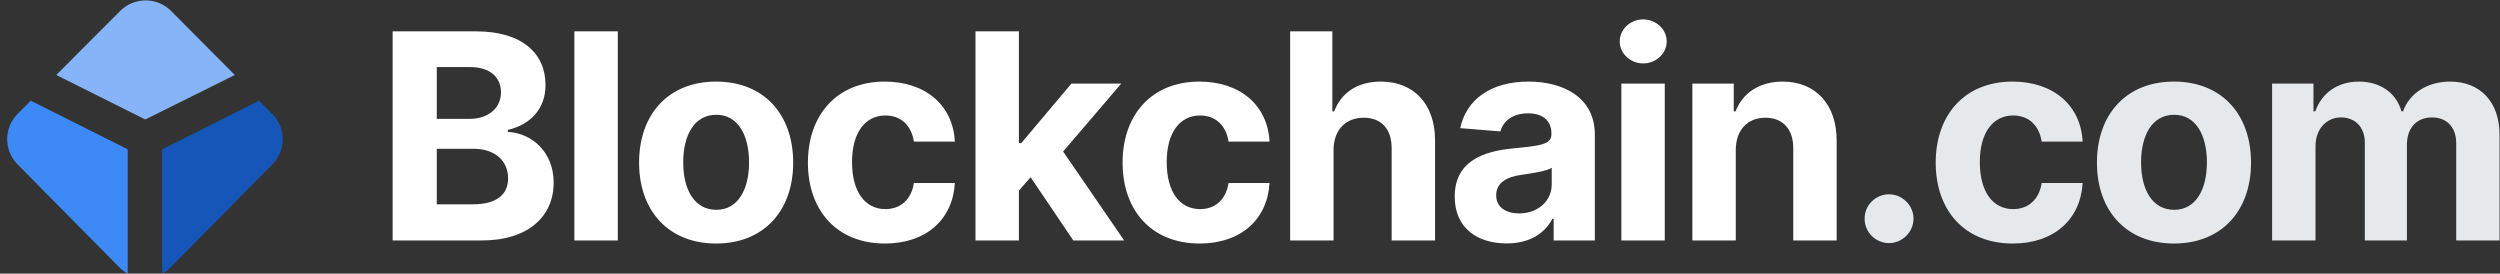 <svg width="265" height="29" viewBox="0 0 265 29" fill="none" xmlns="http://www.w3.org/2000/svg">
<rect x="0" y="0" width="265" height="29" fill="#333333" stroke="none"/>
<path d="M3.261 10.673L1.928 12.008C1.559 12.363 1.266 12.789 1.066 13.26C0.865 13.731 0.762 14.238 0.762 14.751C0.762 15.263 0.865 15.77 1.066 16.241C1.266 16.712 1.559 17.138 1.928 17.493L12.662 28.353C12.916 28.614 13.212 28.83 13.538 28.993V15.829L3.261 10.673Z" fill="#3D89F5"/>
<path d="M27.466 10.673L28.798 12.008C29.167 12.363 29.46 12.789 29.661 13.26C29.861 13.731 29.965 14.238 29.965 14.751C29.965 15.263 29.861 15.77 29.661 16.241C29.46 16.712 29.167 17.138 28.798 17.493L18.064 28.353C17.81 28.614 17.514 28.83 17.188 28.993V15.829L27.466 10.673Z" fill="#1656B9"/>
<path d="M24.889 7.948L18.172 1.201C17.816 0.834 17.391 0.542 16.921 0.343C16.45 0.143 15.945 0.041 15.434 0.041C14.924 0.041 14.418 0.143 13.948 0.343C13.478 0.542 13.052 0.834 12.697 1.201L5.962 7.948L15.398 12.666L24.889 7.948Z" fill="#85B5F8"/>
<path d="M41.621 25.488H51.073C56.042 25.488 58.689 22.891 58.689 19.363C58.689 16.083 56.345 14.103 53.828 13.984V13.767C56.129 13.248 57.825 11.614 57.825 9.006C57.825 5.683 55.362 3.324 50.479 3.324H41.621V25.488ZM46.299 21.657V15.77H50.22C52.467 15.77 53.86 17.068 53.86 18.897C53.86 20.564 52.726 21.657 50.112 21.657H46.299ZM46.299 12.599V7.112H49.853C51.927 7.112 53.104 8.183 53.104 9.785C53.104 11.538 51.678 12.599 49.766 12.599H46.299ZM65.487 3.324H60.886V25.488H65.487V3.324ZM75.911 25.813C80.944 25.813 84.077 22.36 84.077 17.241C84.077 12.09 80.944 8.648 75.911 8.648C70.876 8.648 67.743 12.09 67.743 17.241C67.743 22.36 70.876 25.813 75.911 25.813ZM75.932 22.241C73.609 22.241 72.421 20.109 72.421 17.209C72.421 14.309 73.609 12.166 75.932 12.166C78.211 12.166 79.4 14.309 79.4 17.209C79.4 20.109 78.211 22.241 75.932 22.241ZM93.805 25.813C98.223 25.813 101 23.215 101.216 19.395H96.873C96.603 21.17 95.436 22.166 93.859 22.166C91.71 22.166 90.316 20.358 90.316 17.176C90.316 14.038 91.721 12.241 93.859 12.241C95.544 12.241 96.625 13.356 96.873 15.012H101.216C101.021 11.17 98.115 8.648 93.784 8.648C88.75 8.648 85.638 12.144 85.638 17.241C85.638 22.295 88.696 25.813 93.805 25.813ZM103.402 25.488H108.003V20.207L109.246 18.789L113.771 25.488H119.162L112.692 16.062L118.849 8.865H113.567L108.252 15.174H108.003V3.324H103.402V25.488ZM127.16 25.813C131.578 25.813 134.354 23.215 134.57 19.395H130.227C129.958 21.17 128.791 22.166 127.214 22.166C125.064 22.166 123.671 20.358 123.671 17.176C123.671 14.038 125.074 12.241 127.214 12.241C128.899 12.241 129.979 13.356 130.227 15.012H134.57C134.376 11.17 131.469 8.648 127.138 8.648C122.104 8.648 118.994 12.144 118.994 17.241C118.994 22.295 122.05 25.813 127.16 25.813ZM141.358 15.878C141.369 13.735 142.675 12.479 144.555 12.479C146.424 12.479 147.526 13.681 147.515 15.726V25.488H152.117V14.904C152.127 11.008 149.837 8.648 146.381 8.648C143.864 8.648 142.179 9.839 141.423 11.798H141.228V3.324H136.756V25.488H141.358V15.878ZM159.709 25.802C162.161 25.802 163.749 24.73 164.56 23.183H164.689V25.488H169.053V14.276C169.053 10.315 165.705 8.648 162.01 8.648C158.035 8.648 155.42 10.553 154.784 13.584L159.039 13.93C159.353 12.826 160.336 12.014 161.988 12.014C163.555 12.014 164.452 12.804 164.452 14.168V14.233C164.452 15.304 163.317 15.445 160.433 15.726C157.149 16.029 154.2 17.133 154.2 20.845C154.2 24.135 156.545 25.802 159.709 25.802ZM161.027 22.62C159.612 22.62 158.596 21.96 158.596 20.694C158.596 19.395 159.666 18.756 161.287 18.529C162.291 18.389 163.933 18.15 164.483 17.782V19.547C164.483 21.289 163.047 22.62 161.027 22.62ZM171.863 25.488H176.465V8.865H171.863V25.488ZM174.175 6.722C175.547 6.722 176.67 5.672 176.67 4.384C176.67 3.107 175.547 2.058 174.175 2.058C172.814 2.058 171.69 3.107 171.69 4.384C171.69 5.672 172.814 6.722 174.175 6.722ZM183.992 15.878C184.003 13.735 185.278 12.479 187.136 12.479C188.983 12.479 190.096 13.692 190.085 15.726V25.488H194.687V14.904C194.687 11.029 192.418 8.648 188.961 8.648C186.499 8.648 184.716 9.861 183.971 11.798H183.776V8.865H179.391V25.488H183.992V15.878Z" fill="white"/>
<path d="M200.243 25.769C201.626 25.769 202.825 24.611 202.836 23.172C202.825 21.754 201.626 20.596 200.243 20.596C198.817 20.596 197.64 21.754 197.651 23.172C197.64 24.611 198.817 25.769 200.243 25.769ZM213.35 25.813C217.768 25.813 220.544 23.215 220.76 19.395H216.418C216.148 21.17 214.981 22.166 213.404 22.166C211.254 22.166 209.861 20.358 209.861 17.176C209.861 14.038 211.265 12.241 213.404 12.241C215.089 12.241 216.169 13.356 216.418 15.012H220.76C220.566 11.17 217.66 8.648 213.328 8.648C208.295 8.648 205.184 12.144 205.184 17.241C205.184 22.295 208.24 25.813 213.35 25.813ZM230.443 25.813C235.477 25.813 238.609 22.36 238.609 17.241C238.609 12.09 235.477 8.648 230.443 8.648C225.409 8.648 222.276 12.09 222.276 17.241C222.276 22.36 225.409 25.813 230.443 25.813ZM230.465 22.241C228.143 22.241 226.954 20.109 226.954 17.209C226.954 14.309 228.143 12.166 230.465 12.166C232.744 12.166 233.932 14.309 233.932 17.209C233.932 20.109 232.744 22.241 230.465 22.241ZM240.842 25.488H245.443V15.51C245.443 13.67 246.61 12.447 248.144 12.447C249.656 12.447 250.671 13.486 250.671 15.12V25.488H255.133V15.337C255.133 13.616 256.116 12.447 257.79 12.447C259.259 12.447 260.361 13.367 260.361 15.218V25.488H264.952V14.309C264.952 10.705 262.813 8.648 259.724 8.648C257.294 8.648 255.403 9.893 254.722 11.798H254.55C254.02 9.871 252.324 8.648 250.045 8.648C247.809 8.648 246.113 9.839 245.422 11.798H245.227V8.865H240.842V25.488Z" fill="#E6E9EC"/>
</svg>
